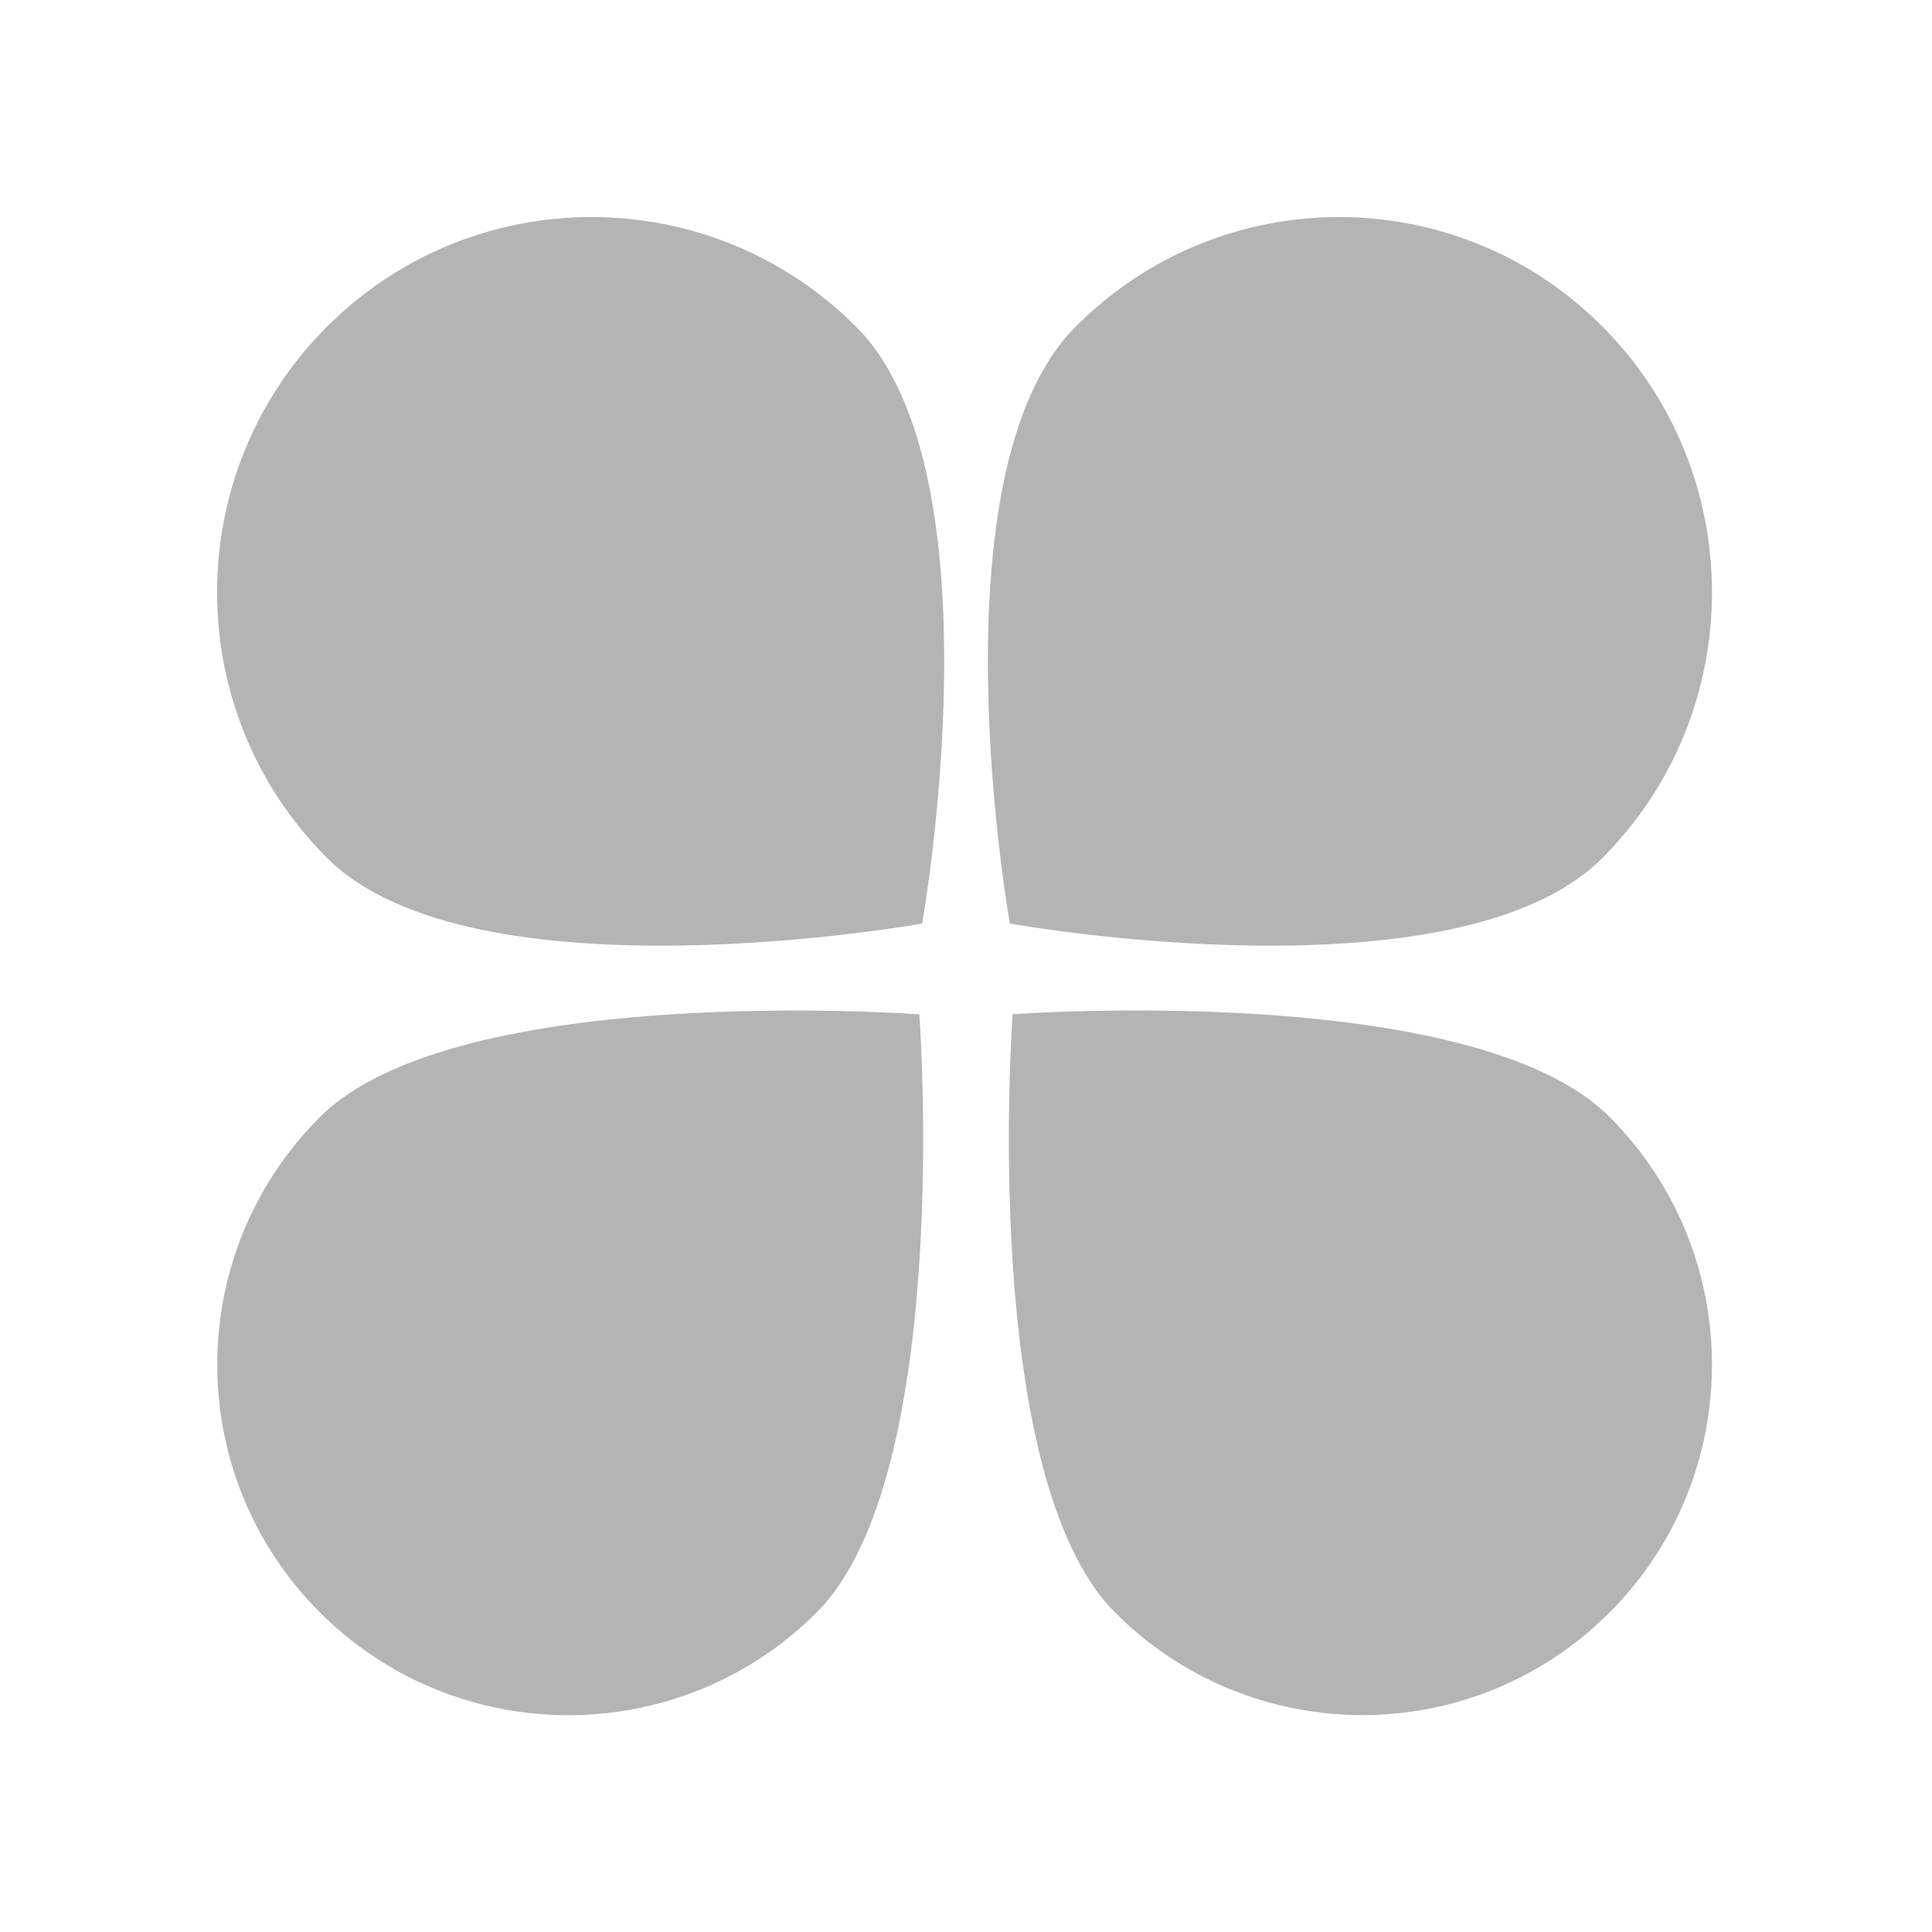 <?xml version="1.0" standalone="no"?>
<!DOCTYPE svg PUBLIC "-//W3C//DTD SVG 1.1//EN" "http://www.w3.org/Graphics/SVG/1.1/DTD/svg11.dtd">
<svg class="icon" viewBox="0 0 1024 1024" version="1.1" xmlns="http://www.w3.org/2000/svg">
  <g fill="#b4b4b4">
    <path d="M453.871 173.283c77.505 77.664 34.888 316.217 34.888 316.217s-238.076 42.724-315.583-34.941c-77.506-77.664-77.506-203.612 0-281.276 77.505-77.664 203.188-77.664 280.694 0z"  />
    <path d="M169.629 591.995c72.688-72.529 317.648-54.371 317.648-54.371s18.159 244.536-54.476 317.064c-72.688 72.529-190.483 72.529-263.171 0-72.636-72.529-72.636-190.164 0-262.694z"  />
    <path d="M853.1 591.995c72.371 72.529 72.371 190.164 0 262.641-72.371 72.529-189.741 72.529-262.112 0-72.371-72.529-54.264-317.064-54.264-317.064s244.006-18.106 316.376 54.424z"  />
    <path d="M569.971 173.283c77.188-77.664 202.341-77.664 279.529 0s77.188 203.612 0 281.276c-77.188 77.664-314.259 34.941-314.259 34.941s-42.459-238.552 34.729-316.217z"  />
  </g>
</svg>